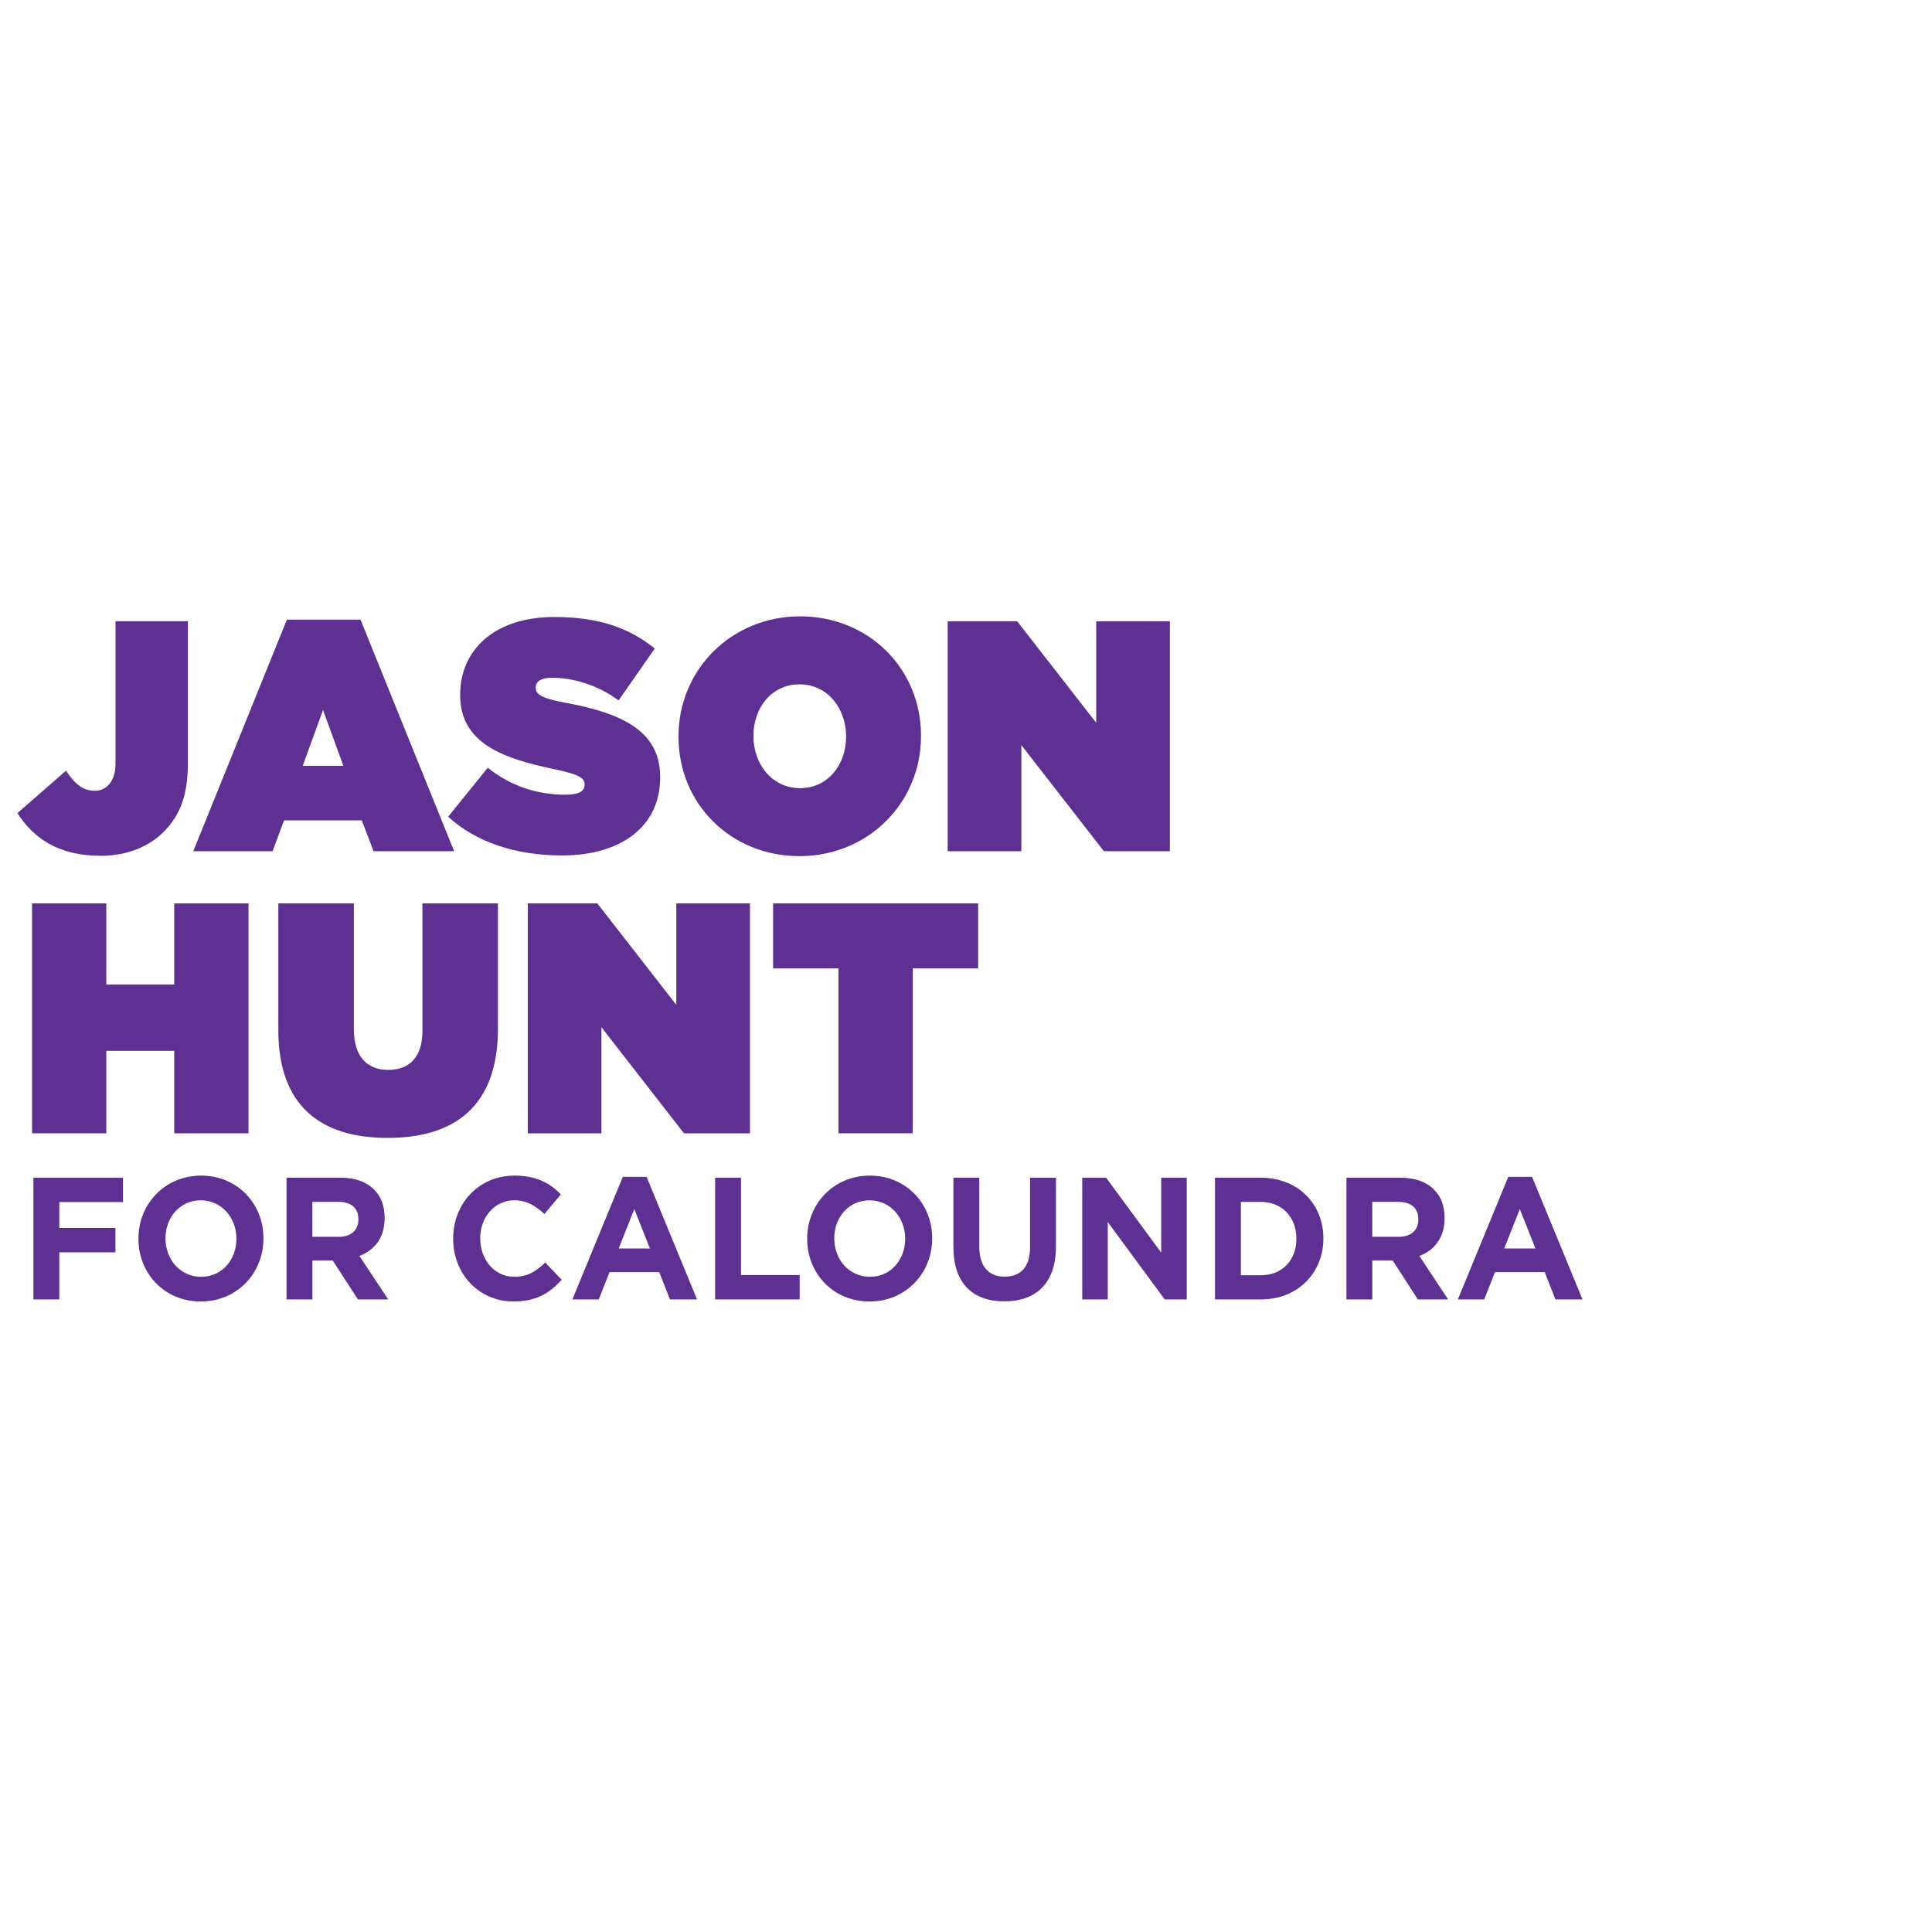 <?xml version="1.0" encoding="UTF-8"?><svg id="purple" xmlns="http://www.w3.org/2000/svg" viewBox="0 0 500 500"><defs><style>.cls-1{fill:#5d3091;stroke-width:0px;}</style></defs><path class="cls-1" d="M4.51,210.43l12.57-10.97c2.22,3.32,4.27,5.19,7.47,5.19s5.34-2.72,5.34-6.89v-36.98h18.73v36.64c0,7.82-1.72,13.18-6,17.6-3.94,4.08-9.69,6.46-16.59,6.46-10.92,0-17.41-4.59-21.52-11.05Z"/><path class="cls-1" d="M74.24,160.36h19.06l24.23,59.93h-20.86l-3.04-7.99h-20.12l-2.96,7.99h-20.53l24.23-59.93ZM88.86,198.19l-5.26-14.45-5.26,14.45h10.51Z"/><path class="cls-1" d="M115.97,211.37l10.27-12.67c6.24,5.02,13.31,6.97,20.12,6.97,3.53,0,4.93-.94,4.93-2.55v-.17c0-1.7-1.81-2.64-7.97-3.91-12.9-2.72-24.23-6.55-24.23-19.13v-.17c0-11.31,8.62-20.06,24.4-20.06,11.17,0,19.3,2.72,25.96,8.16l-9.36,13.43c-5.5-4.08-11.91-5.87-17.25-5.87-2.88,0-4.19,1.02-4.19,2.46v.17c0,1.62,1.48,2.72,7.64,3.83,14.7,2.72,24.56,7.31,24.56,19.21v.17c0,12.5-9.94,20.15-25.38,20.15-11.75,0-22.18-3.31-29.49-10.03Z"/><path class="cls-1" d="M175.6,190.71v-.17c0-17.26,13.72-31.03,31.46-31.03s31.29,13.52,31.29,30.86v.17c0,17.26-13.72,31.03-31.46,31.03s-31.29-13.52-31.29-30.86ZM218.97,190.71v-.17c0-7.06-4.68-13.43-12.07-13.43s-11.91,6.29-11.91,13.26v.17c0,7.06,4.68,13.43,12.07,13.43s11.91-6.29,11.91-13.26Z"/><path class="cls-1" d="M245.26,160.79h17.99l20.45,26.27v-26.27h19.06v59.5h-17.08l-21.36-27.46v27.46h-19.06v-59.5Z"/><path class="cls-1" d="M8.29,233.79h19.22v21h17.58v-21h19.22v59.51h-19.22v-21.34h-17.58v21.34H8.29v-59.51Z"/><path class="cls-1" d="M72.03,266.6v-32.81h19.55v32.56c0,7.4,3.7,10.54,8.87,10.54s8.87-2.89,8.87-10.12v-32.98h19.55v32.39c0,20.32-11.42,28.31-28.58,28.31s-28.26-8.16-28.26-27.88Z"/><path class="cls-1" d="M136.59,233.79h17.99l20.45,26.27v-26.27h19.06v59.51h-17.08l-21.36-27.46v27.46h-19.06v-59.51Z"/><path class="cls-1" d="M217,250.62h-16.92v-16.83h53.06v16.83h-16.92v42.67h-19.22v-42.67Z"/><path class="cls-1" d="M8.65,304.79h23.18v6.3H15.35v6.71h14.52v6.3h-14.52v12.19h-6.7v-31.5Z"/><path class="cls-1" d="M35.83,320.63v-.09c0-8.96,6.83-16.29,16.22-16.29s16.13,7.25,16.13,16.2v.09c0,8.95-6.83,16.29-16.22,16.29s-16.13-7.25-16.13-16.2ZM61.18,320.63v-.09c0-5.4-3.83-9.9-9.22-9.9s-9.13,4.41-9.13,9.81v.09c0,5.4,3.83,9.9,9.22,9.9s9.13-4.41,9.13-9.81Z"/><path class="cls-1" d="M74.14,304.79h13.92c3.87,0,6.83,1.08,8.87,3.2,1.74,1.8,2.61,4.18,2.61,7.2v.09c0,5.08-2.65,8.28-6.52,9.76l7.44,11.25h-7.83l-6.52-10.08h-5.26v10.08h-6.7v-31.5ZM87.62,320.09c3.3,0,5.13-1.75,5.13-4.46v-.09c0-3.01-1.96-4.5-5.26-4.5h-6.65v9.04h6.78Z"/><path class="cls-1" d="M117.28,320.63v-.09c0-8.96,6.52-16.29,15.87-16.29,5.7,0,9.22,1.98,12,4.86l-4.26,5.08c-2.39-2.21-4.7-3.56-7.78-3.56-5.13,0-8.83,4.41-8.83,9.81v.09c0,5.4,3.61,9.9,8.83,9.9,3.48,0,5.61-1.4,8-3.69l4.26,4.46c-3.13,3.46-6.57,5.62-12.48,5.62-8.96,0-15.61-7.15-15.61-16.2Z"/><path class="cls-1" d="M161.16,304.57h6.18l13.05,31.72h-7l-2.78-7.06h-12.87l-2.78,7.06h-6.83l13.05-31.72ZM168.2,323.11l-4.04-10.21-4.04,10.21h8.09Z"/><path class="cls-1" d="M185.07,304.79h6.7v25.2h15.18v6.3h-21.87v-31.5Z"/><path class="cls-1" d="M208.9,320.63v-.09c0-8.96,6.83-16.29,16.22-16.29s16.13,7.25,16.13,16.2v.09c0,8.95-6.83,16.29-16.22,16.29s-16.13-7.25-16.13-16.2ZM234.26,320.63v-.09c0-5.4-3.83-9.9-9.22-9.9s-9.13,4.41-9.13,9.81v.09c0,5.4,3.83,9.9,9.22,9.9s9.13-4.41,9.13-9.81Z"/><path class="cls-1" d="M246.74,322.79v-18h6.7v17.82c0,5.17,2.44,7.79,6.57,7.79s6.57-2.52,6.57-7.56v-18.04h6.7v17.77c0,9.54-5.17,14.22-13.35,14.22s-13.18-4.68-13.18-13.99Z"/><path class="cls-1" d="M280.09,304.79h6.17l14.26,19.39v-19.39h6.61v31.5h-5.7l-14.74-20.02v20.02h-6.61v-31.5Z"/><path class="cls-1" d="M314.44,304.79h11.87c9.57,0,16.18,6.79,16.18,15.66v.09c0,8.86-6.61,15.75-16.18,15.75h-11.87v-31.5ZM321.14,311.05v18.99h5.18c5.44,0,9.18-3.83,9.18-9.4v-.09c0-5.58-3.74-9.5-9.18-9.5h-5.18Z"/><path class="cls-1" d="M348.45,304.79h13.92c3.87,0,6.83,1.08,8.87,3.2,1.74,1.8,2.61,4.18,2.61,7.2v.09c0,5.08-2.65,8.28-6.52,9.76l7.44,11.25h-7.83l-6.52-10.08h-5.26v10.08h-6.7v-31.5ZM361.93,320.09c3.31,0,5.13-1.75,5.13-4.46v-.09c0-3.01-1.96-4.5-5.26-4.5h-6.65v9.04h6.78Z"/><path class="cls-1" d="M390.32,304.57h6.18l13.05,31.72h-7l-2.78-7.06h-12.87l-2.78,7.06h-6.83l13.05-31.72ZM397.37,323.11l-4.04-10.21-4.04,10.21h8.09Z"/></svg>